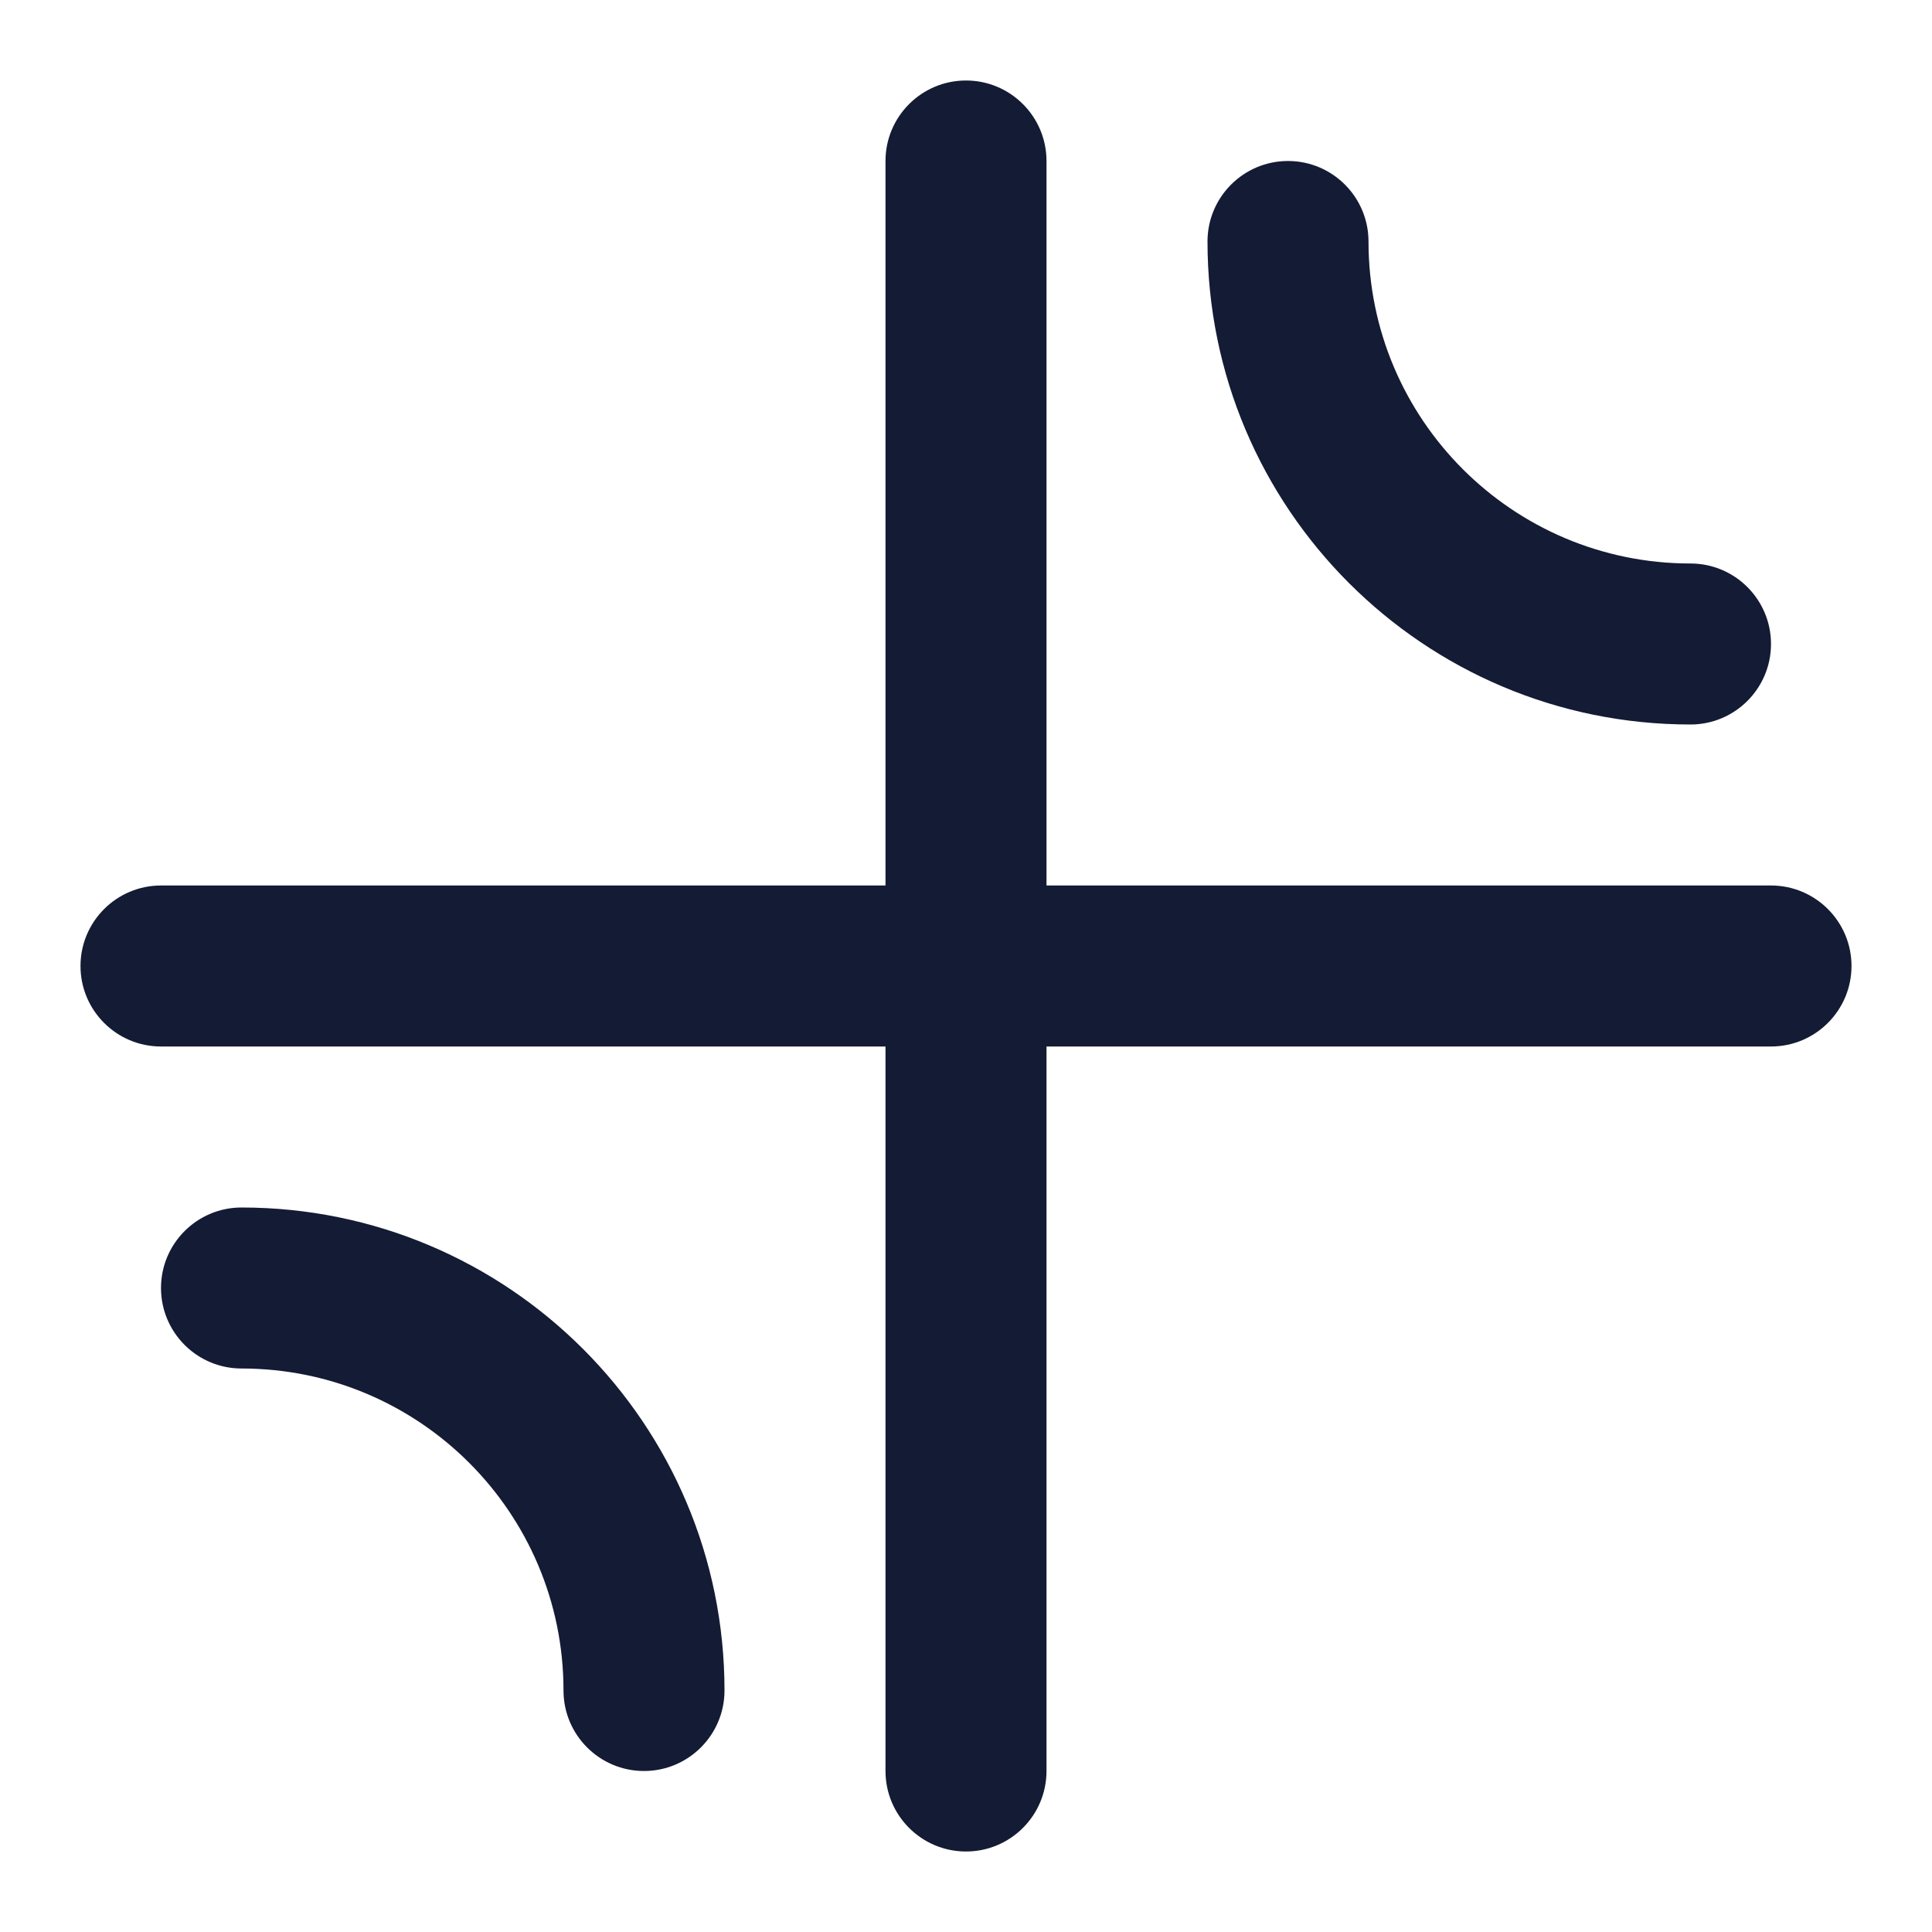 <svg width="24" height="24" viewBox="0 0 24 24" fill="none" xmlns="http://www.w3.org/2000/svg">
<path fill-rule="evenodd" clip-rule="evenodd" d="M12 1C12.552 1 13 1.448 13 2V11H22C22.552 11 23 11.448 23 12C23 12.552 22.552 13 22 13H13V22C13 22.552 12.552 23 12 23C11.448 23 11 22.552 11 22V13H2C1.448 13 1 12.552 1 12C1 11.448 1.448 11 2 11H11V2C11 1.448 11.448 1 12 1Z" fill="#141B34"/>
<path fill-rule="evenodd" clip-rule="evenodd" d="M22 8C22 8.552 21.552 9 21 9C17.686 9 15 6.314 15 3C15 2.448 15.448 2 16 2C16.552 2 17 2.448 17 3C17 5.209 18.791 7 21 7C21.552 7 22 7.448 22 8Z" fill="#141B34"/>
<path fill-rule="evenodd" clip-rule="evenodd" d="M2 16C2 15.448 2.448 15 3 15C6.314 15 9 17.686 9 21C9 21.552 8.552 22 8 22C7.448 22 7 21.552 7 21C7 18.791 5.209 17 3 17C2.448 17 2 16.552 2 16Z" fill="#141B34"/>
</svg>
